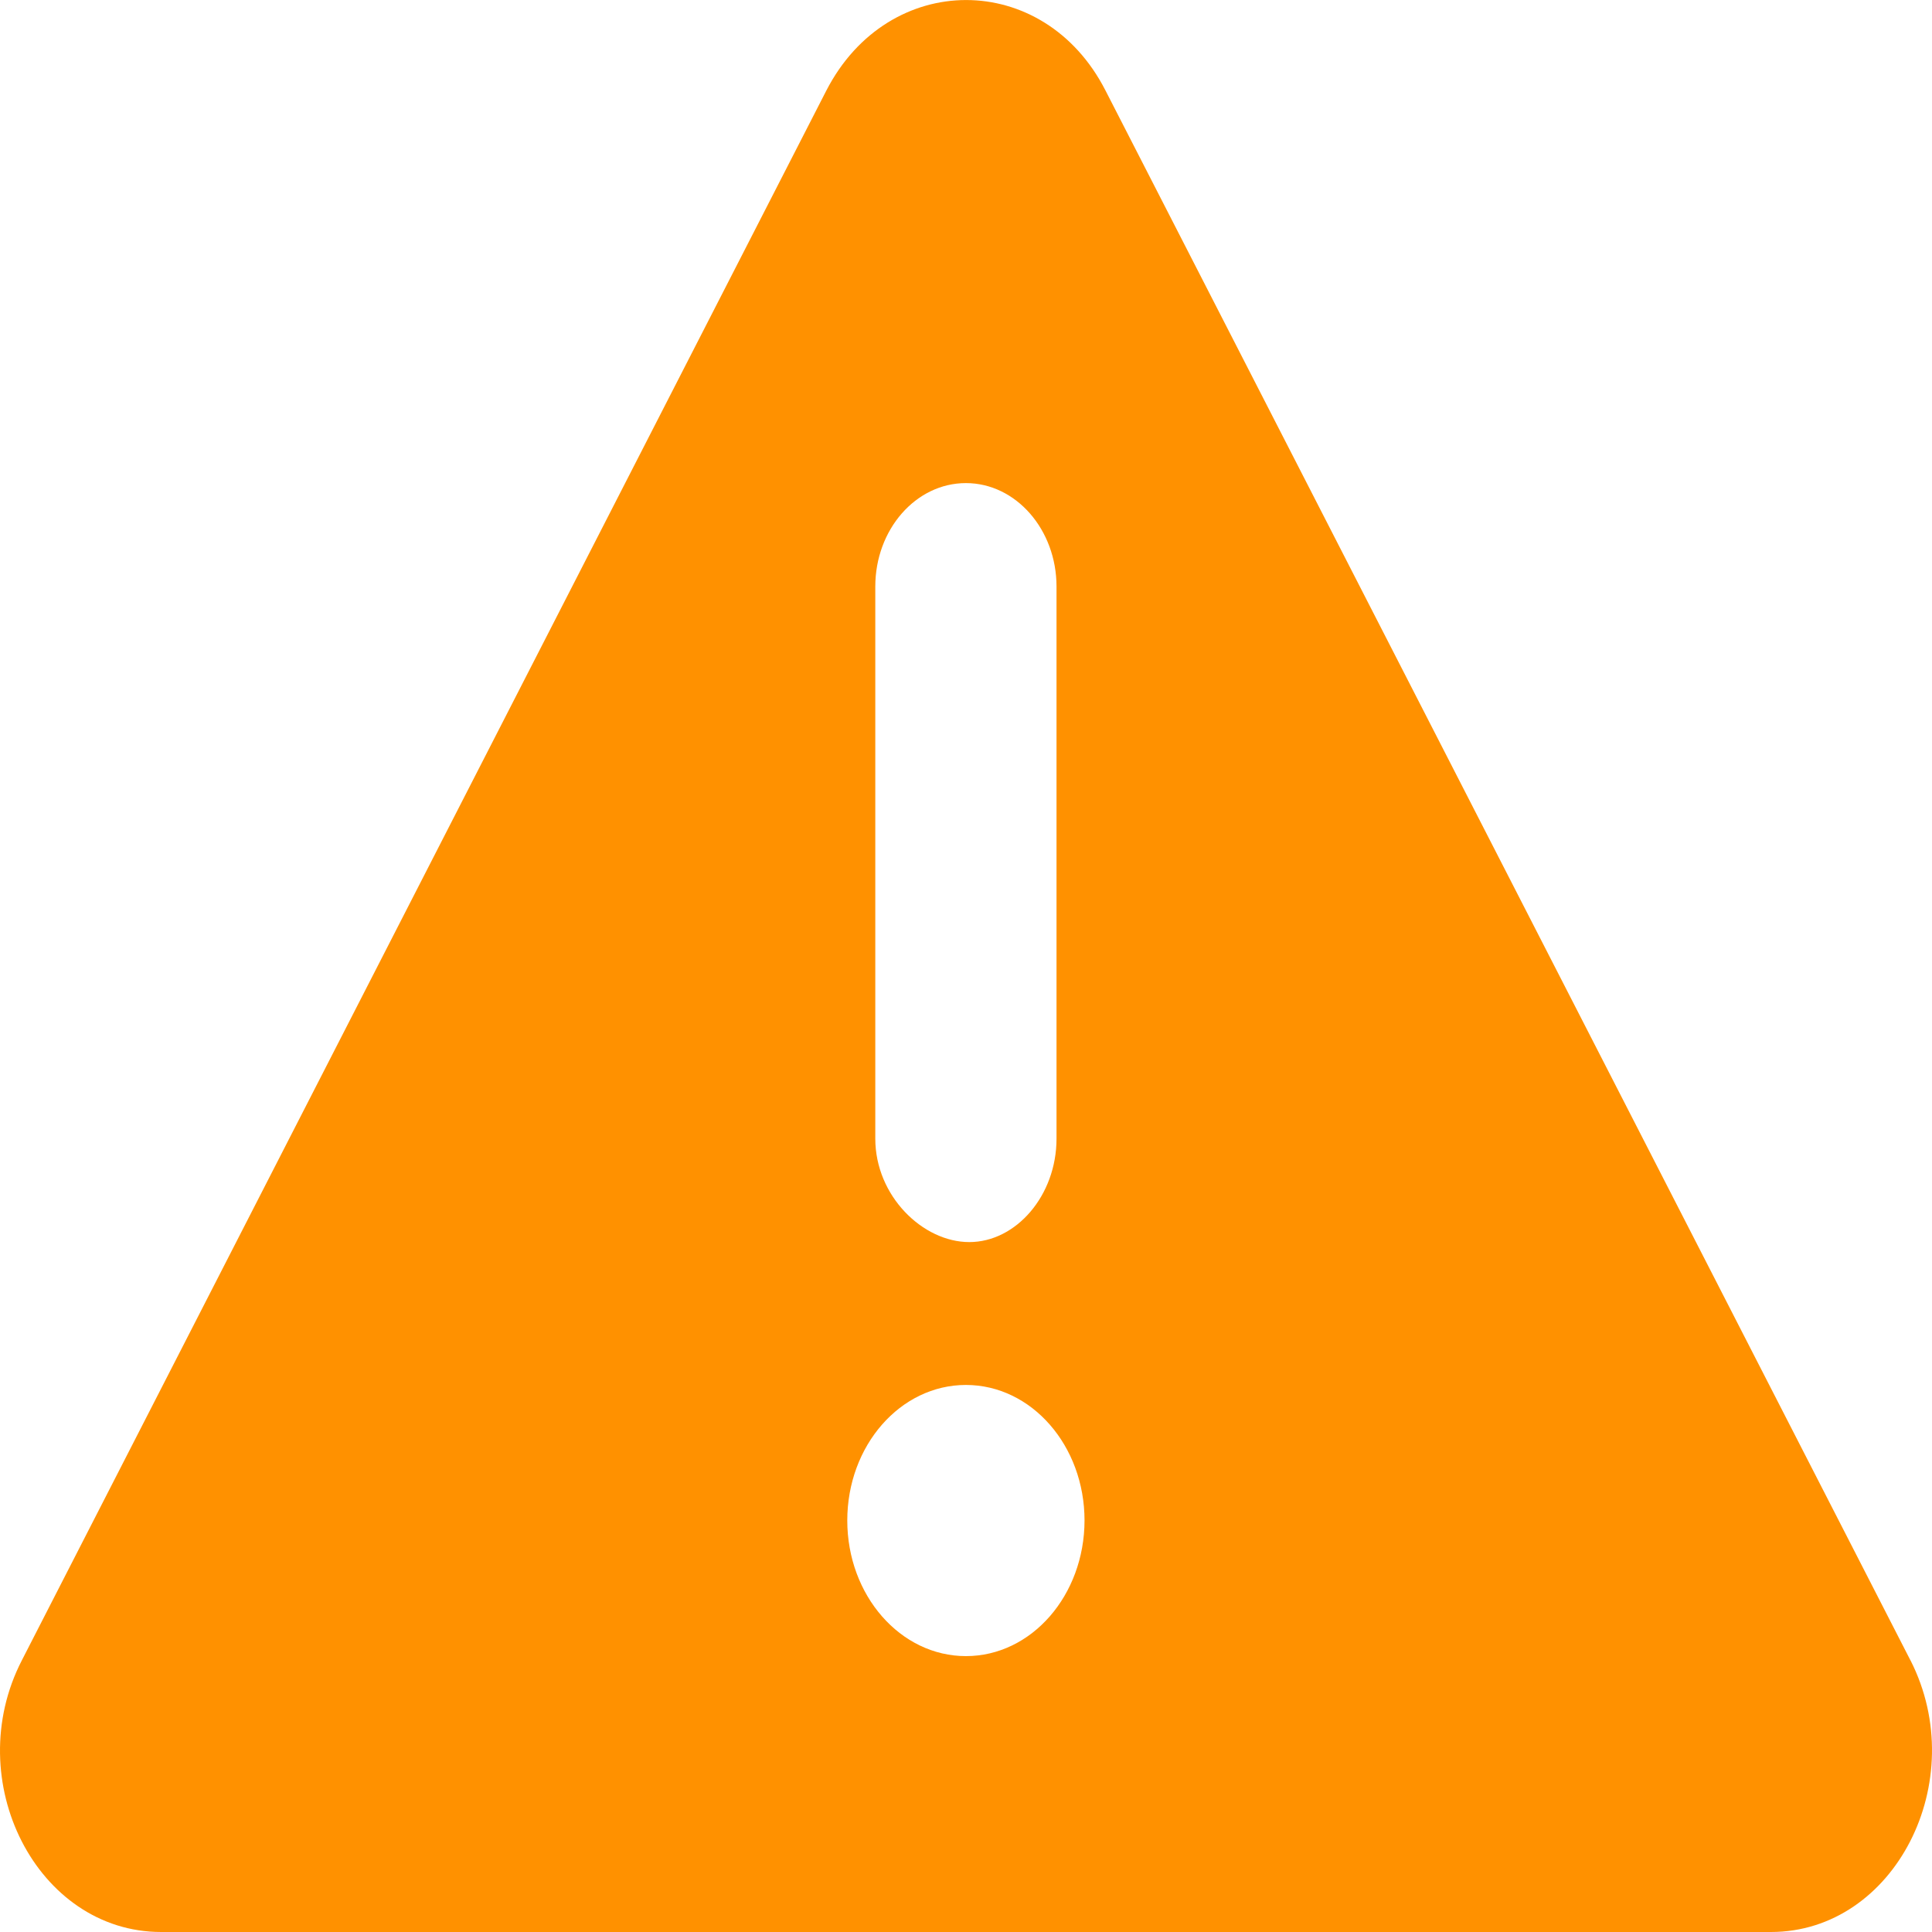 <?xml version="1.0" encoding="UTF-8" standalone="no"?><!DOCTYPE svg PUBLIC "-//W3C//DTD SVG 1.1//EN" "http://www.w3.org/Graphics/SVG/1.1/DTD/svg11.dtd"><svg width="100%" height="100%" viewBox="0 0 20 20" version="1.1" xmlns="http://www.w3.org/2000/svg" xmlns:xlink="http://www.w3.org/1999/xlink" xml:space="preserve" xmlns:serif="http://www.serif.com/" style="fill-rule:evenodd;clip-rule:evenodd;stroke-linejoin:round;stroke-miterlimit:2;"><path id="icon_jmessage_warn" d="M19.777,17.188l-8.333,-16.251c-0.638,-1.249 -2.247,-1.249 -2.89,0.001l-8.328,16.25c-0.641,1.245 0.157,2.812 1.442,2.812l16.665,0c1.28,0 2.08,-1.563 1.444,-2.813Zm-10.716,-11.116c0,-0.591 0.42,-1.071 0.938,-1.071c0.518,-0 0.938,0.482 0.938,1.071l-0,5.715c-0,0.591 -0.42,1.071 -0.903,1.071c-0.482,0 -0.973,-0.478 -0.973,-1.071l0,-5.715Zm0.938,11.072c-0.678,-0 -1.228,-0.629 -1.228,-1.404c-0,-0.775 0.549,-1.403 1.228,-1.403c0.679,-0 1.228,0.628 1.228,1.403c-0.001,0.774 -0.548,1.404 -1.228,1.404Z" style="fill:#ff9100;fill-rule:nonzero;"/></svg>